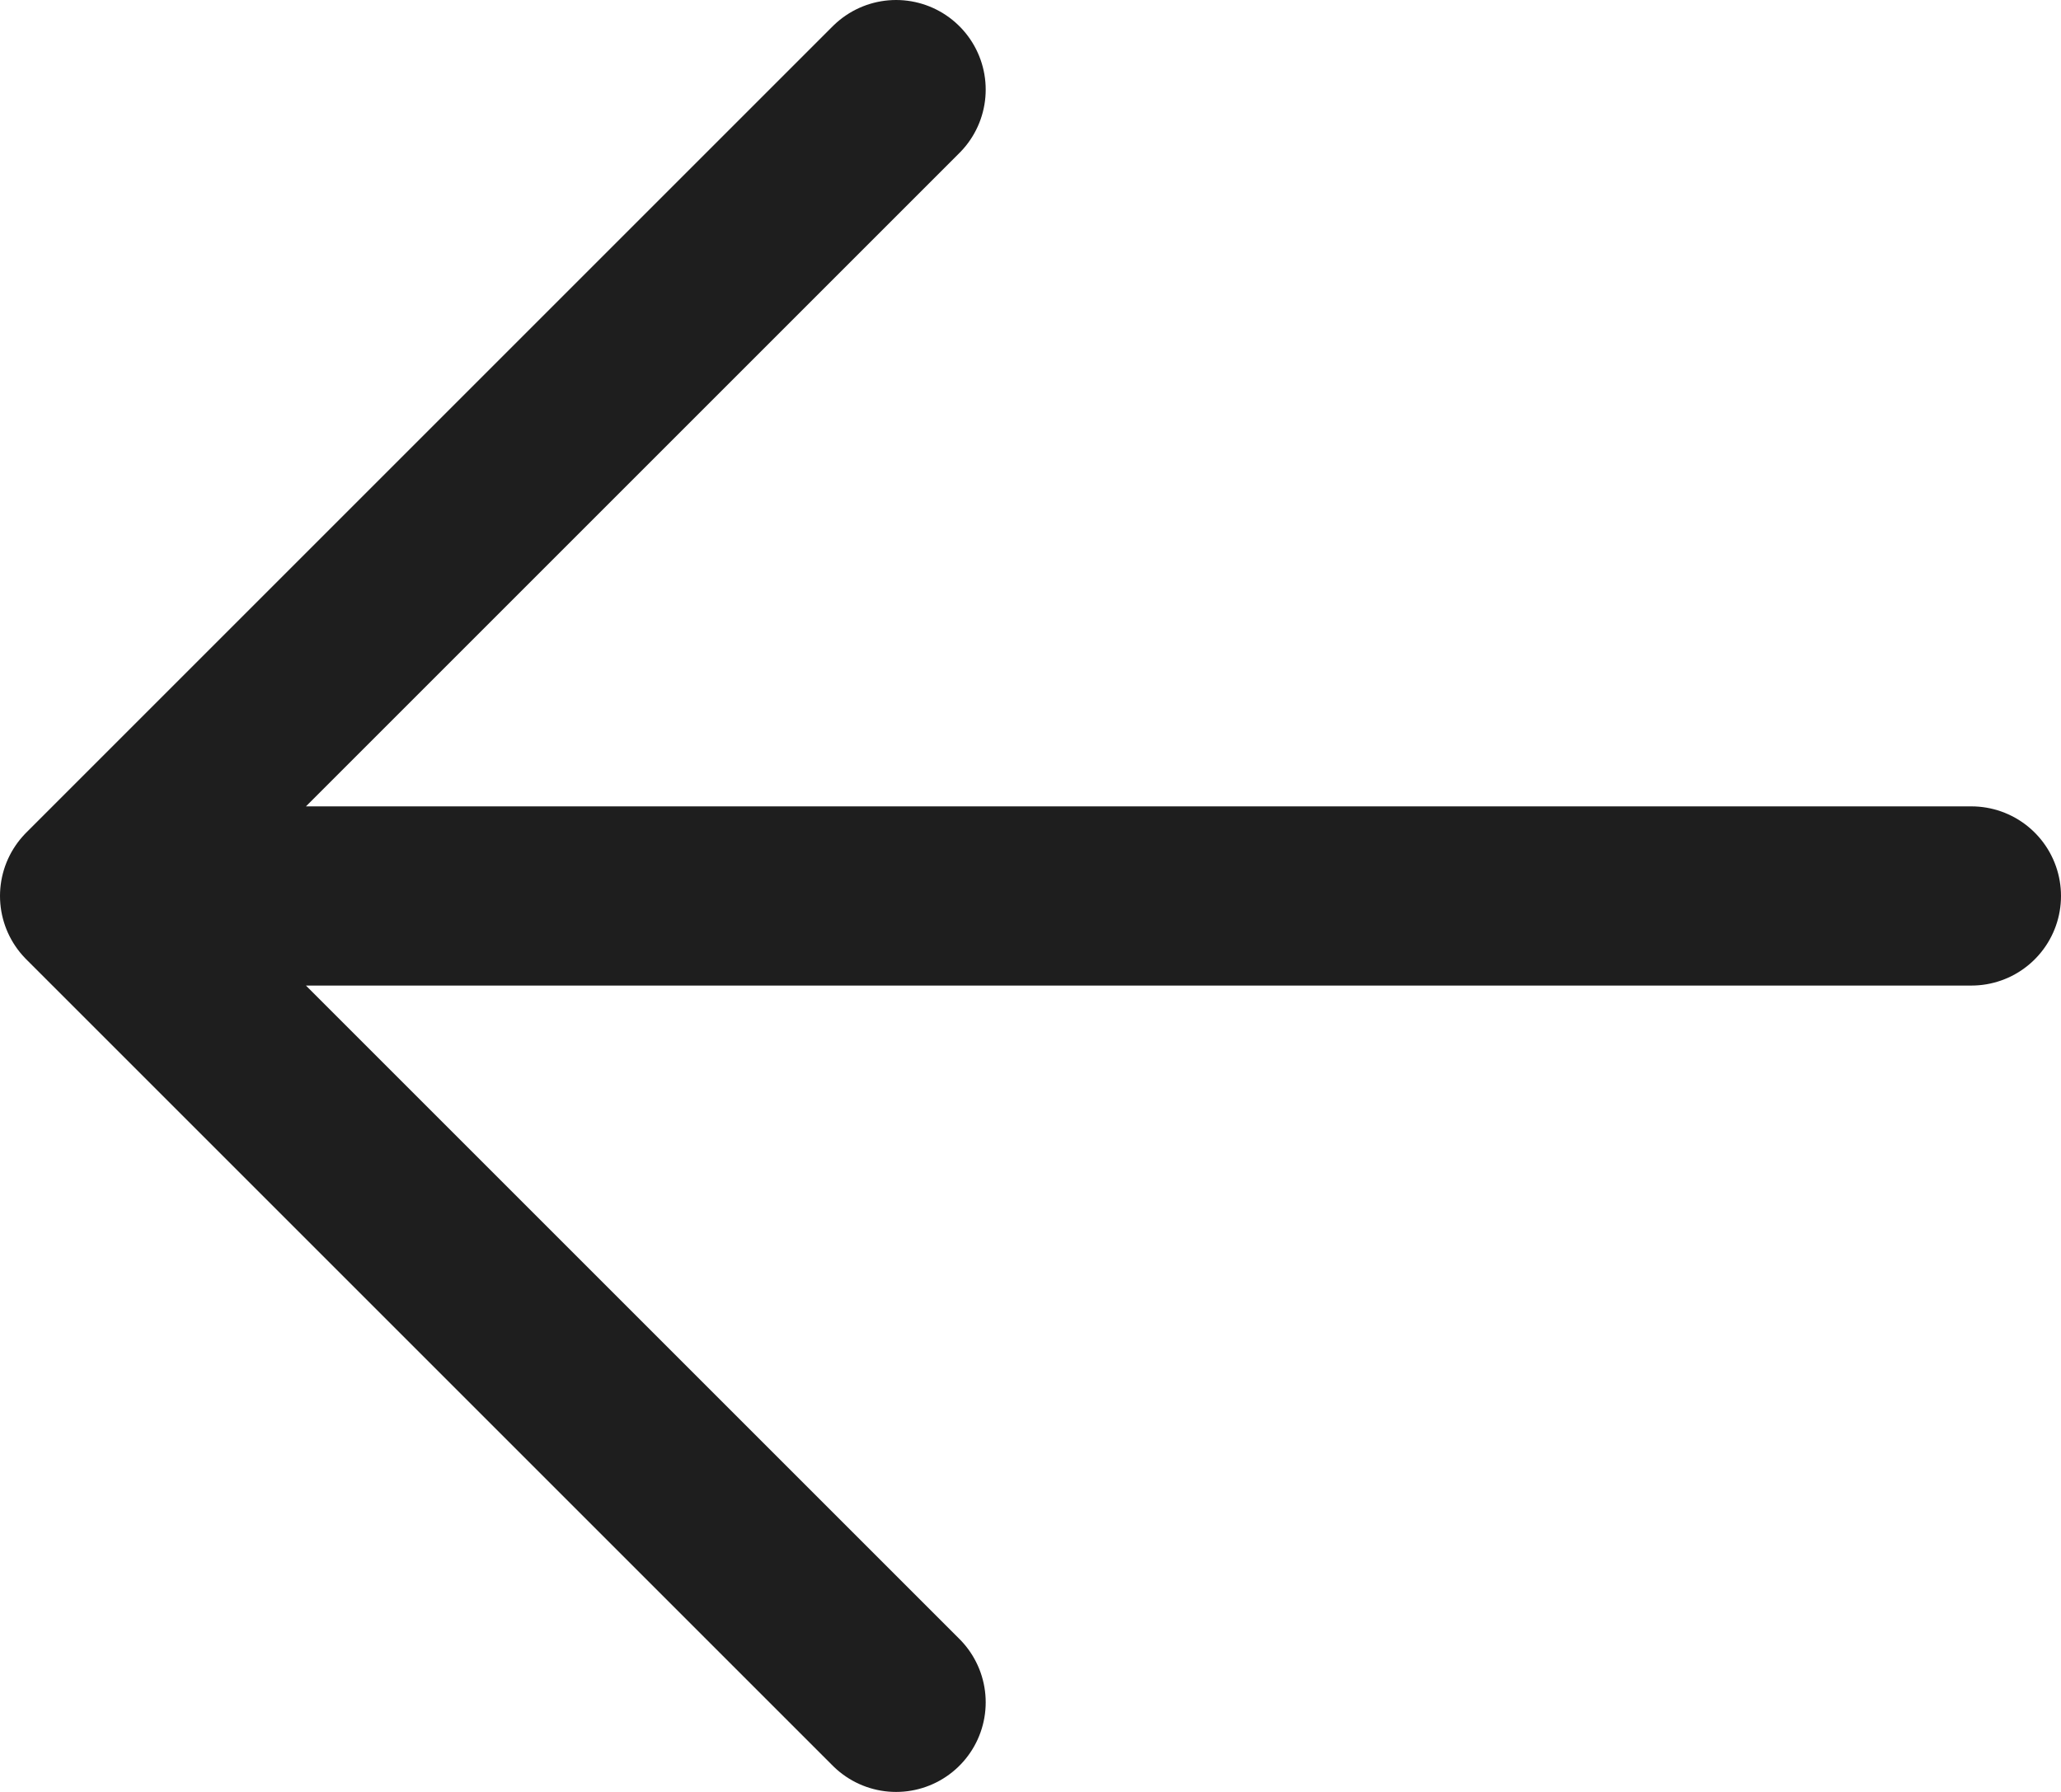 <svg width="23" height="20" viewBox="0 0 23 20" fill="none" xmlns="http://www.w3.org/2000/svg">
<path d="M22 10H1M1 10L10 1M1 10L10 19" stroke="#1E1E1E" stroke-width="2" stroke-linecap="round" stroke-linejoin="round"/>
</svg>
